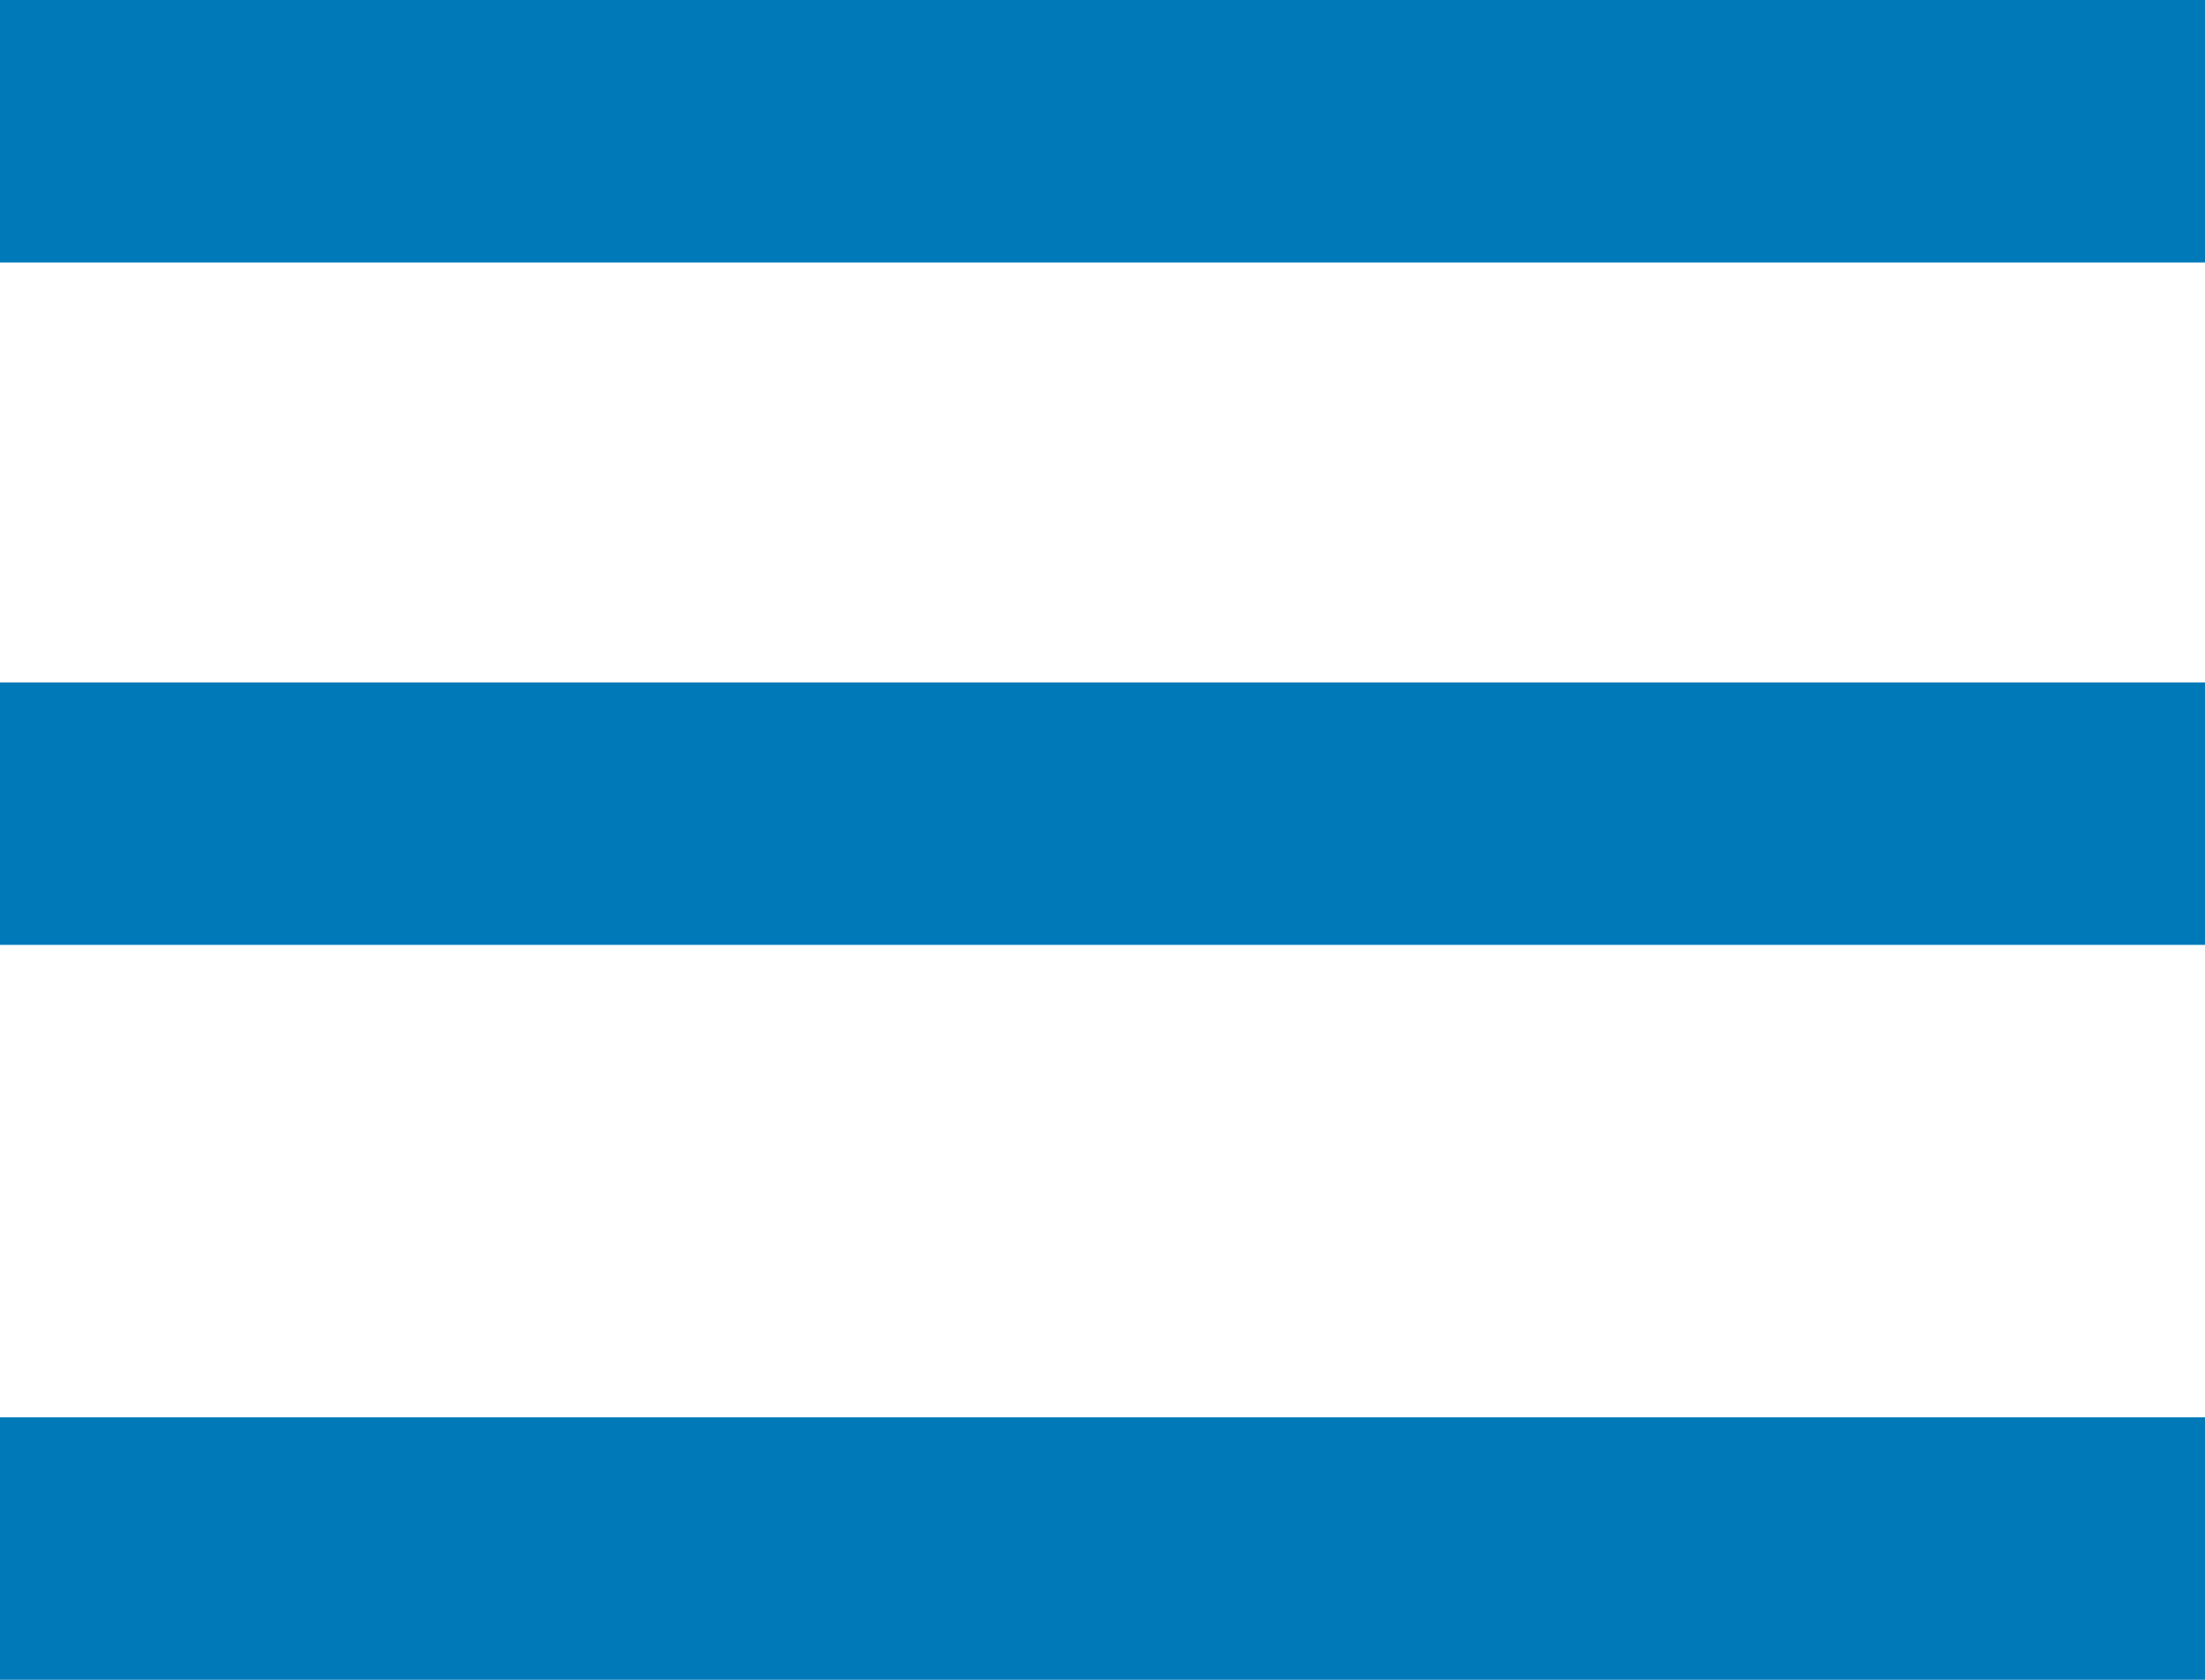 <svg xmlns="http://www.w3.org/2000/svg" width="42" height="32" viewBox="0 0 42 32">
  <g id="グループ_2780" data-name="グループ 2780" transform="translate(-1097 -471)">
    <line id="線_35" data-name="線 35" x2="37" transform="translate(1099.5 473.5)" fill="none" stroke="#0079b9" stroke-linecap="square" stroke-width="5"/>
    <line id="線_36" data-name="線 36" x2="37" transform="translate(1099.5 486.5)" fill="none" stroke="#0079b9" stroke-linecap="square" stroke-width="5"/>
    <line id="線_37" data-name="線 37" x2="37" transform="translate(1099.5 500.5)" fill="none" stroke="#0079b9" stroke-linecap="square" stroke-width="5"/>
  </g>
</svg>
